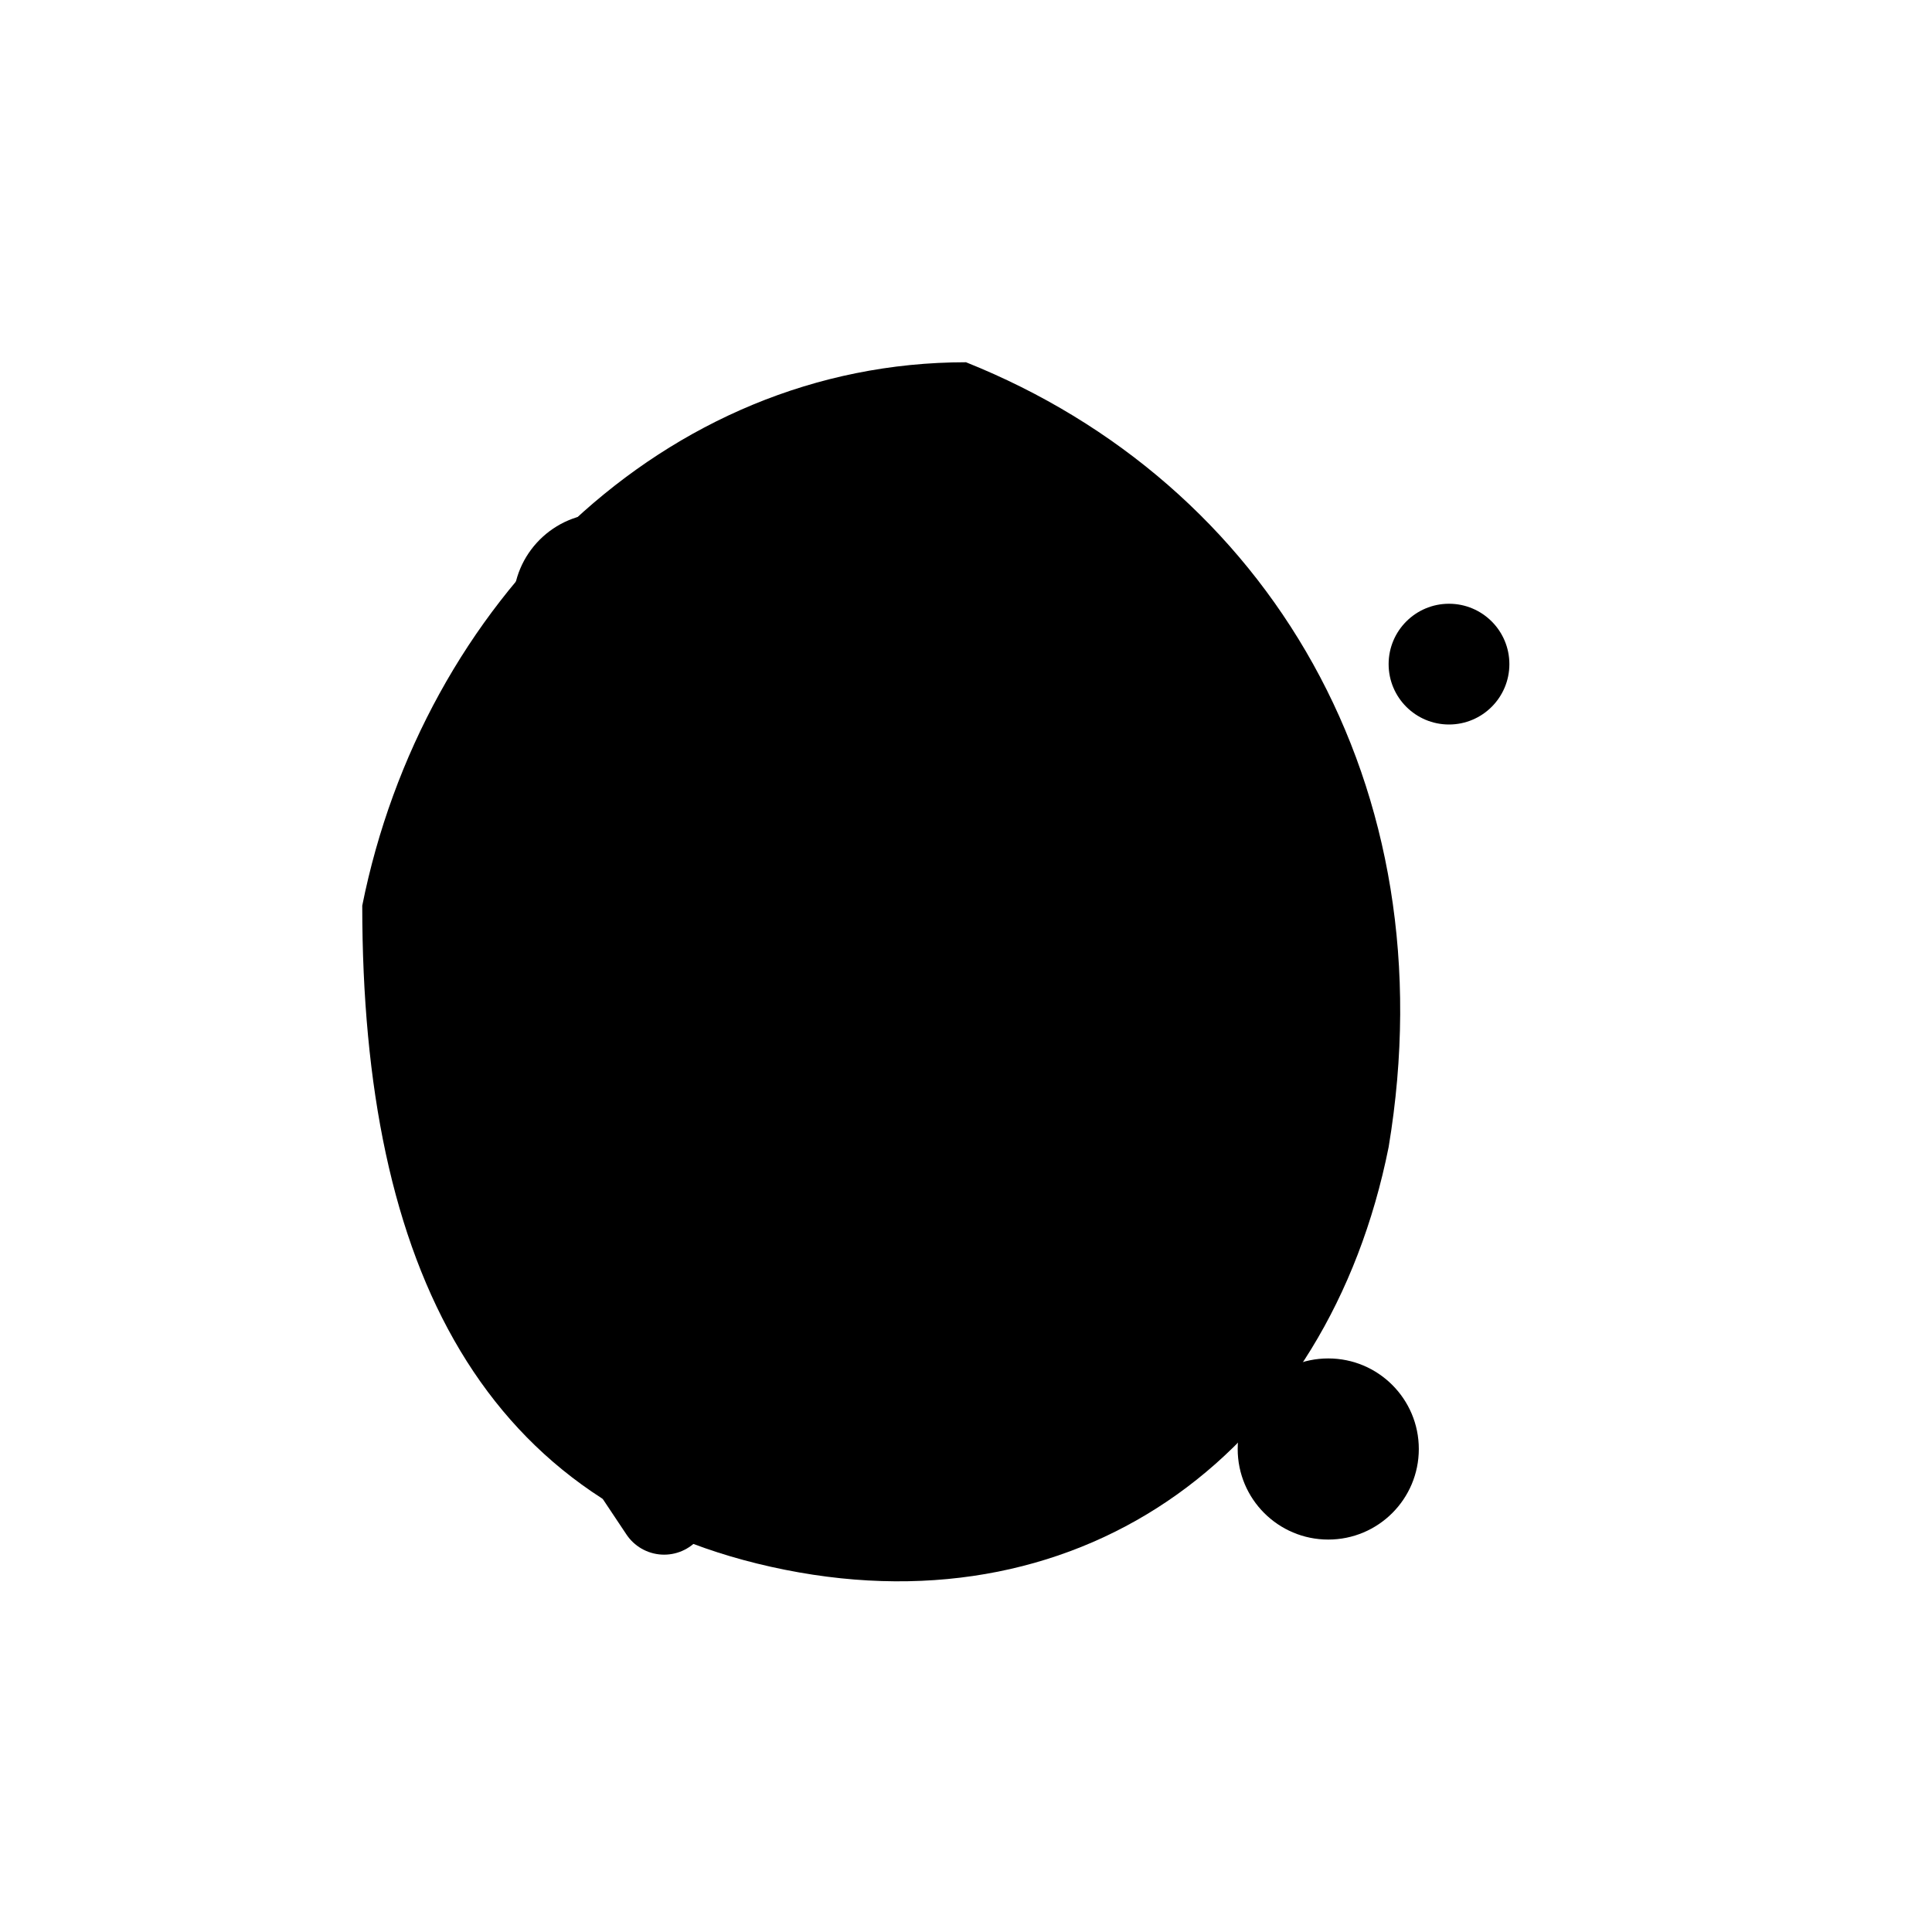 <svg viewBox="0 0 32 32" fill="none" xmlns="http://www.w3.org/2000/svg">
  <!-- Main body - abstract curved shape -->
  <path
    d="M16 6 C21 8, 24 13, 23 19 C22 24, 18 27, 13 26 C8 25, 6 21, 6 15 C7 10, 11 6, 16 6"
    fill="hsl(18, 65%, 60%)"
    opacity="0.25"
  />
  
  <!-- Playful swirl line -->
  <path
    d="M11 13 C14 11, 18 12, 19 15 C21 18, 18 22, 14 23"
    stroke="hsl(18, 65%, 55%)"
    stroke-width="2"
    stroke-linecap="round"
    fill="none"
  />
  
  <!-- Sparkle accents -->
  <circle cx="10" cy="10" r="1.5" fill="hsl(18, 65%, 60%)" opacity="0.7" />
  <circle cx="24" cy="11" r="1" fill="hsl(18, 65%, 60%)" opacity="0.5" />
  <circle cx="22" cy="24" r="1.5" fill="hsl(18, 65%, 60%)" opacity="0.6" />
  
  <!-- Small dots for texture -->
  <circle cx="12" cy="16" r="1.5" fill="hsl(18, 65%, 55%)" opacity="0.8" />
  <circle cx="17" cy="14" r="1" fill="hsl(18, 65%, 55%)" opacity="0.6" />
  
  <!-- Pencil tip accent -->
  <path
    d="M9 22 L11 25 L13 22"
    stroke="hsl(30, 8%, 25%)"
    stroke-width="1.5"
    stroke-linecap="round"
    stroke-linejoin="round"
    fill="none"
    opacity="0.4"
  />
</svg>